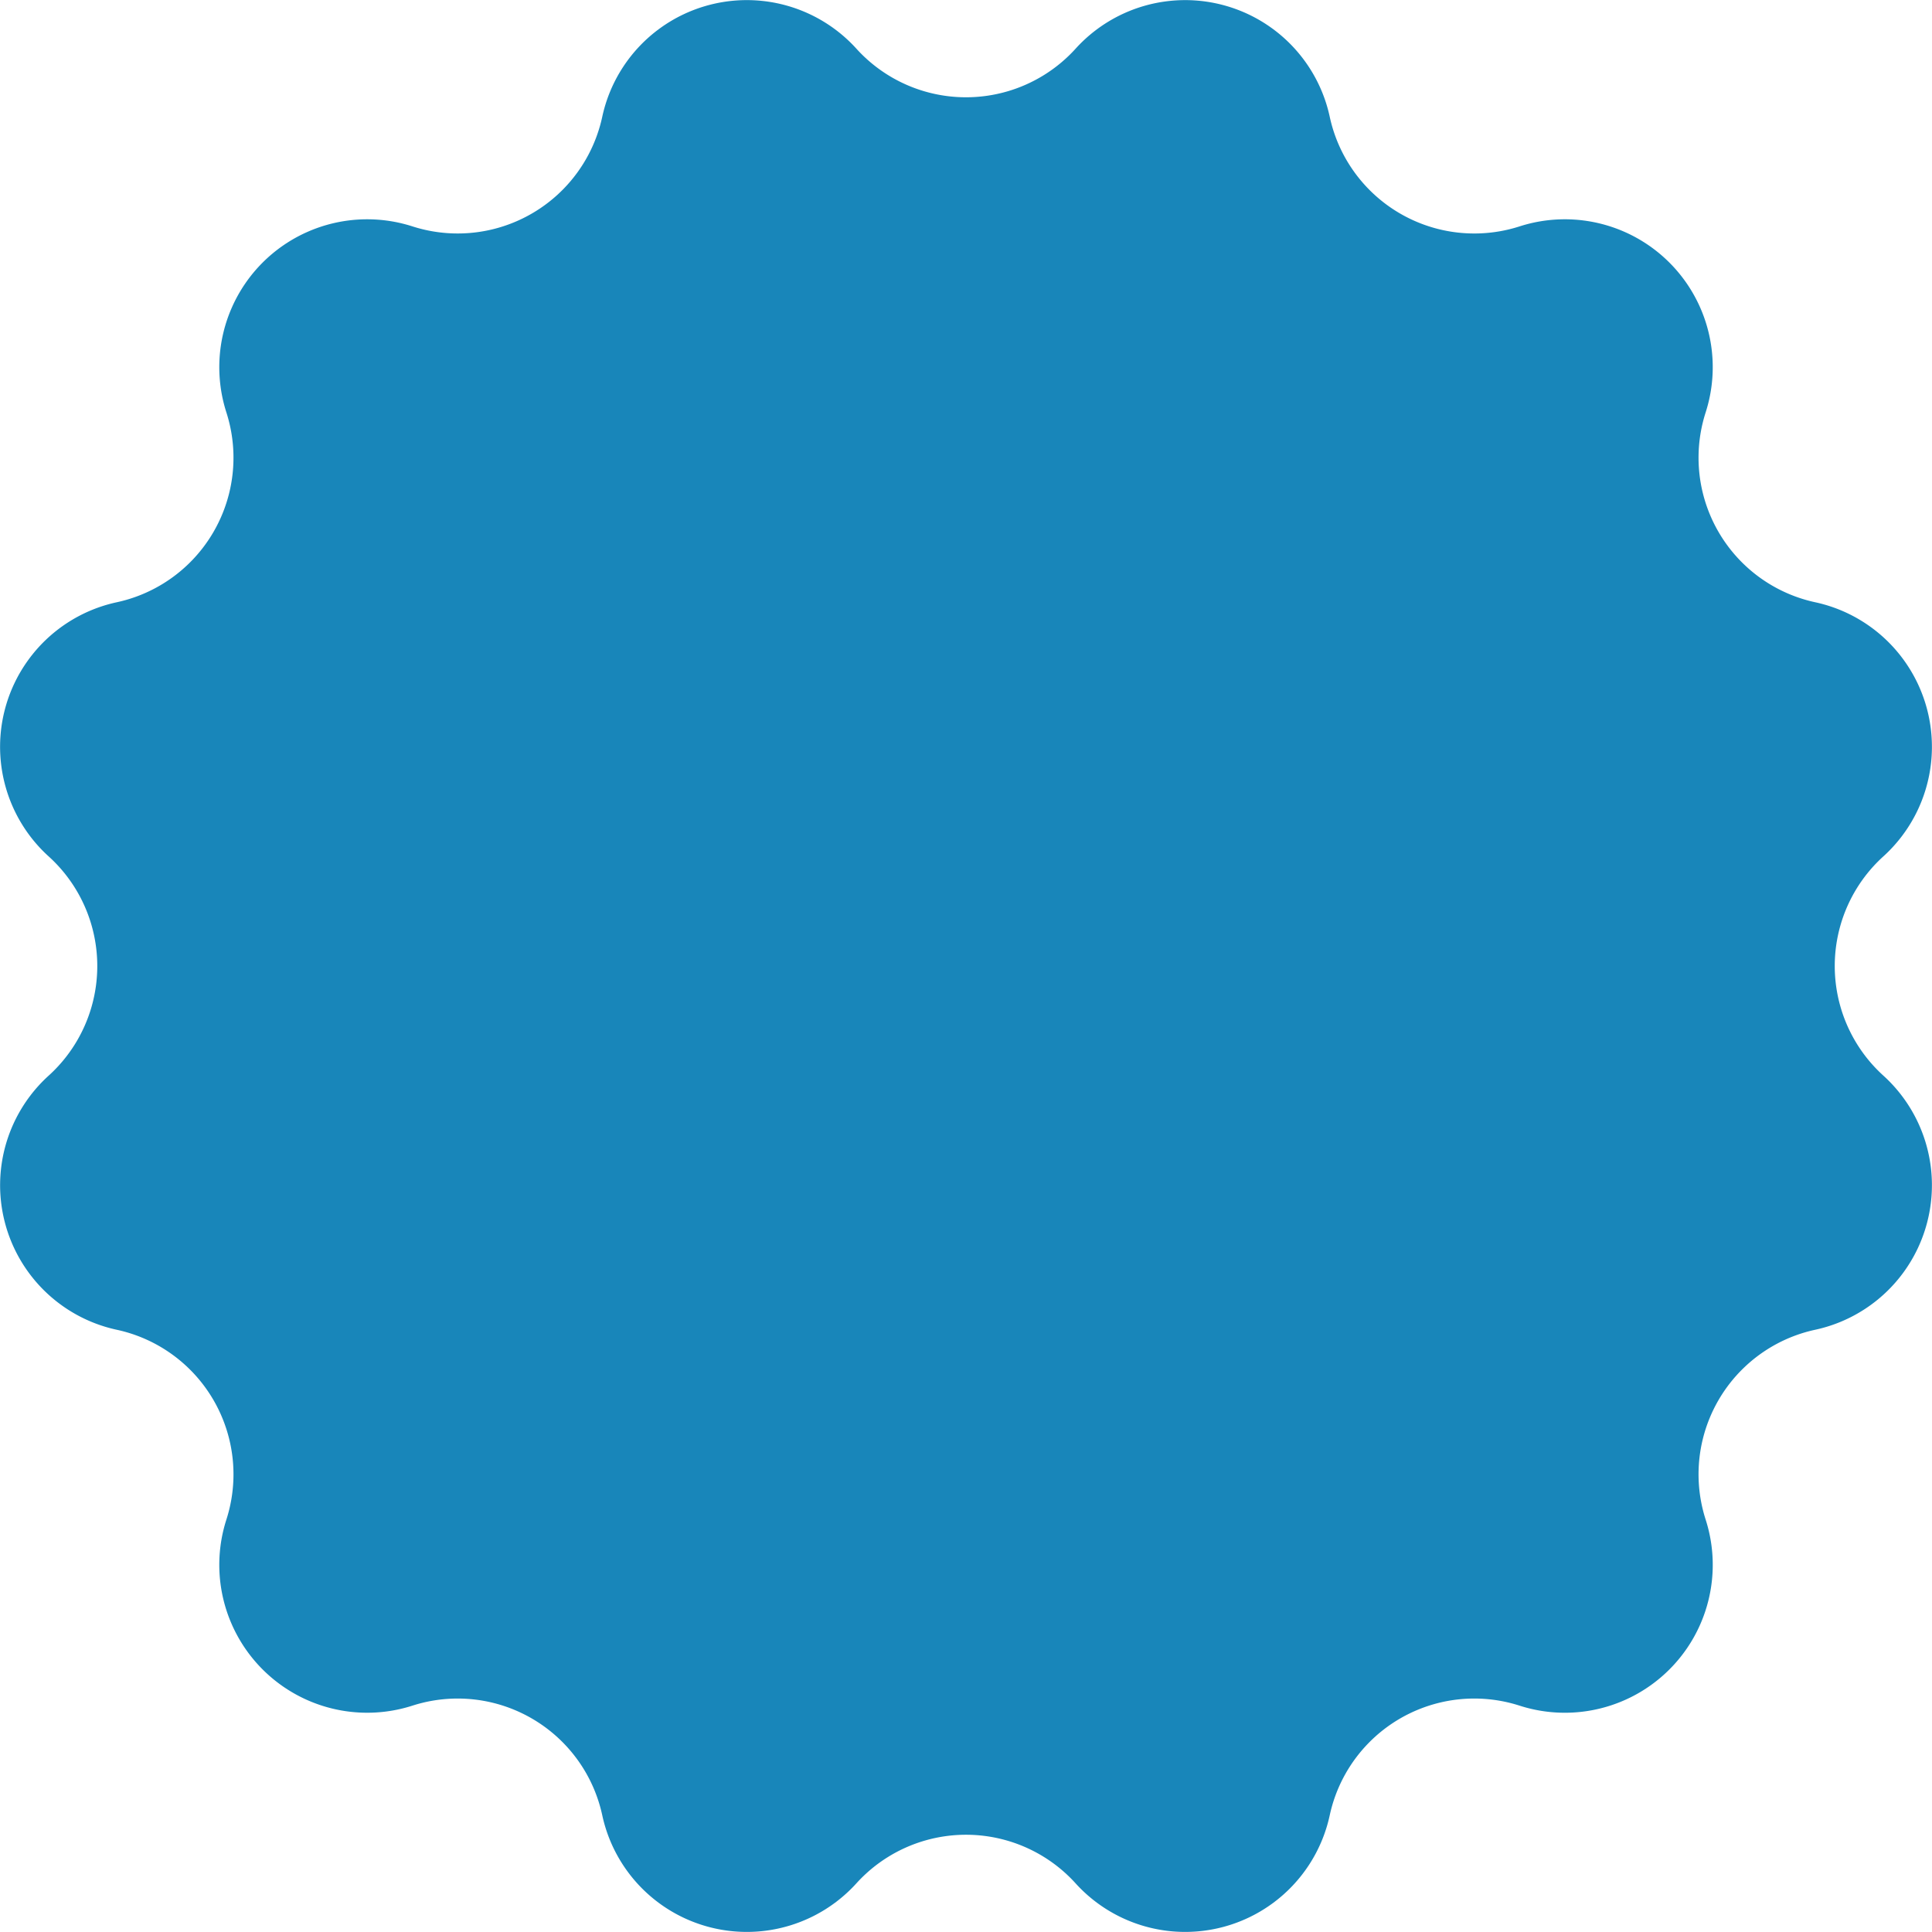 <svg id="Camada_1" data-name="Camada 1" xmlns="http://www.w3.org/2000/svg" viewBox="0 0 269.019 269.019">
  <defs>
    <style>
      .cls-1 {
        fill: #1886ba;
      }
    </style>
  </defs>
  <title>107e7221-e0d5-4c8e-9df5-5d5298cb0e96</title>
  <path class="cls-1" d="M149.769,6.781h0a20.593,20.593,0,0,1,35.389,9.483h0a20.593,20.593,0,0,0,26.431,15.26h0A20.593,20.593,0,0,1,237.5,57.43h0a20.593,20.593,0,0,0,15.26,26.431h0a20.593,20.593,0,0,1,9.483,35.389h0a20.593,20.593,0,0,0,0,30.52h0a20.593,20.593,0,0,1-9.483,35.389h0a20.593,20.593,0,0,0-15.26,26.431h0A20.593,20.593,0,0,1,211.589,237.5h0a20.593,20.593,0,0,0-26.431,15.26h0a20.593,20.593,0,0,1-35.389,9.483h0a20.593,20.593,0,0,0-30.52,0h0a20.593,20.593,0,0,1-35.389-9.483h0A20.593,20.593,0,0,0,57.43,237.5h0a20.593,20.593,0,0,1-25.907-25.907h0a20.593,20.593,0,0,0-15.26-26.431h0a20.593,20.593,0,0,1-9.483-35.389h0a20.593,20.593,0,0,0,0-30.52h0A20.593,20.593,0,0,1,16.263,83.86h0A20.593,20.593,0,0,0,31.523,57.43h0A20.593,20.593,0,0,1,57.43,31.523h0A20.593,20.593,0,0,0,83.86,16.263h0A20.593,20.593,0,0,1,119.25,6.781h0A20.593,20.593,0,0,0,149.769,6.781Z"/>
</svg>
